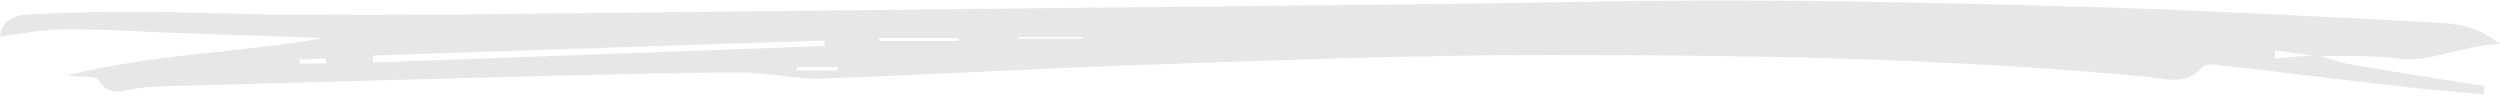 <?xml version="1.0" encoding="UTF-8"?><svg xmlns="http://www.w3.org/2000/svg" xmlns:xlink="http://www.w3.org/1999/xlink" height="19.8" preserveAspectRatio="xMidYMid meet" version="1.0" viewBox="0.0 -0.1 500.0 19.8" width="500.0" zoomAndPan="magnify"><g id="change1_1"><path d="M463.3,10.9c2.5,0.7,4.9,1.6,7.5,2c8.7,1.5,17.4,2.8,26.1,4.2c-0.1,0.6-0.1,1.1-0.2,1.7c-6.7-0.6-13.3-1.2-20-2 c-10.7-1.2-21.4-2.6-32.2-3.8c-1.4-0.2-3.5-0.4-4.1,0.4c-3.2,3.6-7,2.3-10.7,1.9c-40-3.8-80.2-4.4-120.3-4.4 c-27.2,0-54.3,1.1-81.5,2c-21.1,0.7-42.2,2-63.3,2.7c-5.5,0.2-11-1.2-16.4-1.2c-11.8,0-23.5,0.4-35.3,0.6 c-8.9,0.2-17.8,0.5-26.7,0.7c-18.3,0.5-36.5,1-54.8,1.5c-1.2,0-2.4,0.2-3.6,0.3c-2.8,0.3-5.7,2.2-8.1-1.6c-0.7-1-4-0.4-6.2-0.9 c16.8-4.3,34.2-4.5,51.2-7.5c-9.8-0.3-19.6-0.7-29.4-1c-7.7-0.3-15.4-0.8-23-0.7C8.3,5.8,4.2,6.7,0,7.2c0.4-3.5,3.3-4.4,6.5-4.5 c7.7-0.3,15.4-0.5,23.1-0.4c9.1,0,18.3,0.5,27.4,0.5c11.1,0.1,22.1,0.1,33.2,0c65.7-0.7,131.3-1.4,196.9-2.1 c20.7-0.2,41.4-0.8,62-0.7c24.3,0.1,48.6,0.7,72.8,1.4c21.1,0.7,42.2,1.8,63.3,2.9c4.6,0.2,9.5,0.2,14.8,4.4 c-7.8,0.3-13.6,3.7-20.3,2.9c-5.5-0.7-11-0.4-16.5-0.5c-2.7-0.4-5.5-0.7-8.2-1.1c0,0.5,0,1.1-0.1,1.6 C457.7,11.4,460.5,11.1,463.3,10.9z M74.6,11c0,0.5,0,0.9,0,1.4c30.1-1.1,60.2-2.2,90.3-3.3c0-0.4,0-0.7,0-1.1 C134.7,9,104.7,10,74.6,11z M191.7,8.1c0-0.2,0-0.4,0-0.6c-5.3,0-10.6,0-15.9,0c0,0.2,0,0.4,0,0.6C181.1,8.1,186.4,8.1,191.7,8.1z M203.8,7.3c-0.1,0.1-0.2,0.2-0.3,0.3c4.3,0,8.6,0,13,0c0-0.1,0-0.2,0-0.3C212.2,7.3,208,7.3,203.8,7.3z M167.4,14 c0.1-0.2,0.1-0.5,0.2-0.7c-2.7,0-5.5,0-8.2,0c0,0.2,0,0.5,0,0.7C162,14,164.7,14,167.4,14z M65.3,12.6c-0.1-0.3-0.1-0.7-0.2-1 c-1.7,0.1-3.5,0.2-5.2,0.2c0,0.3,0,0.5,0,0.8C61.8,12.6,63.6,12.6,65.3,12.6z" fill="#e7e7e7"/></g></svg>